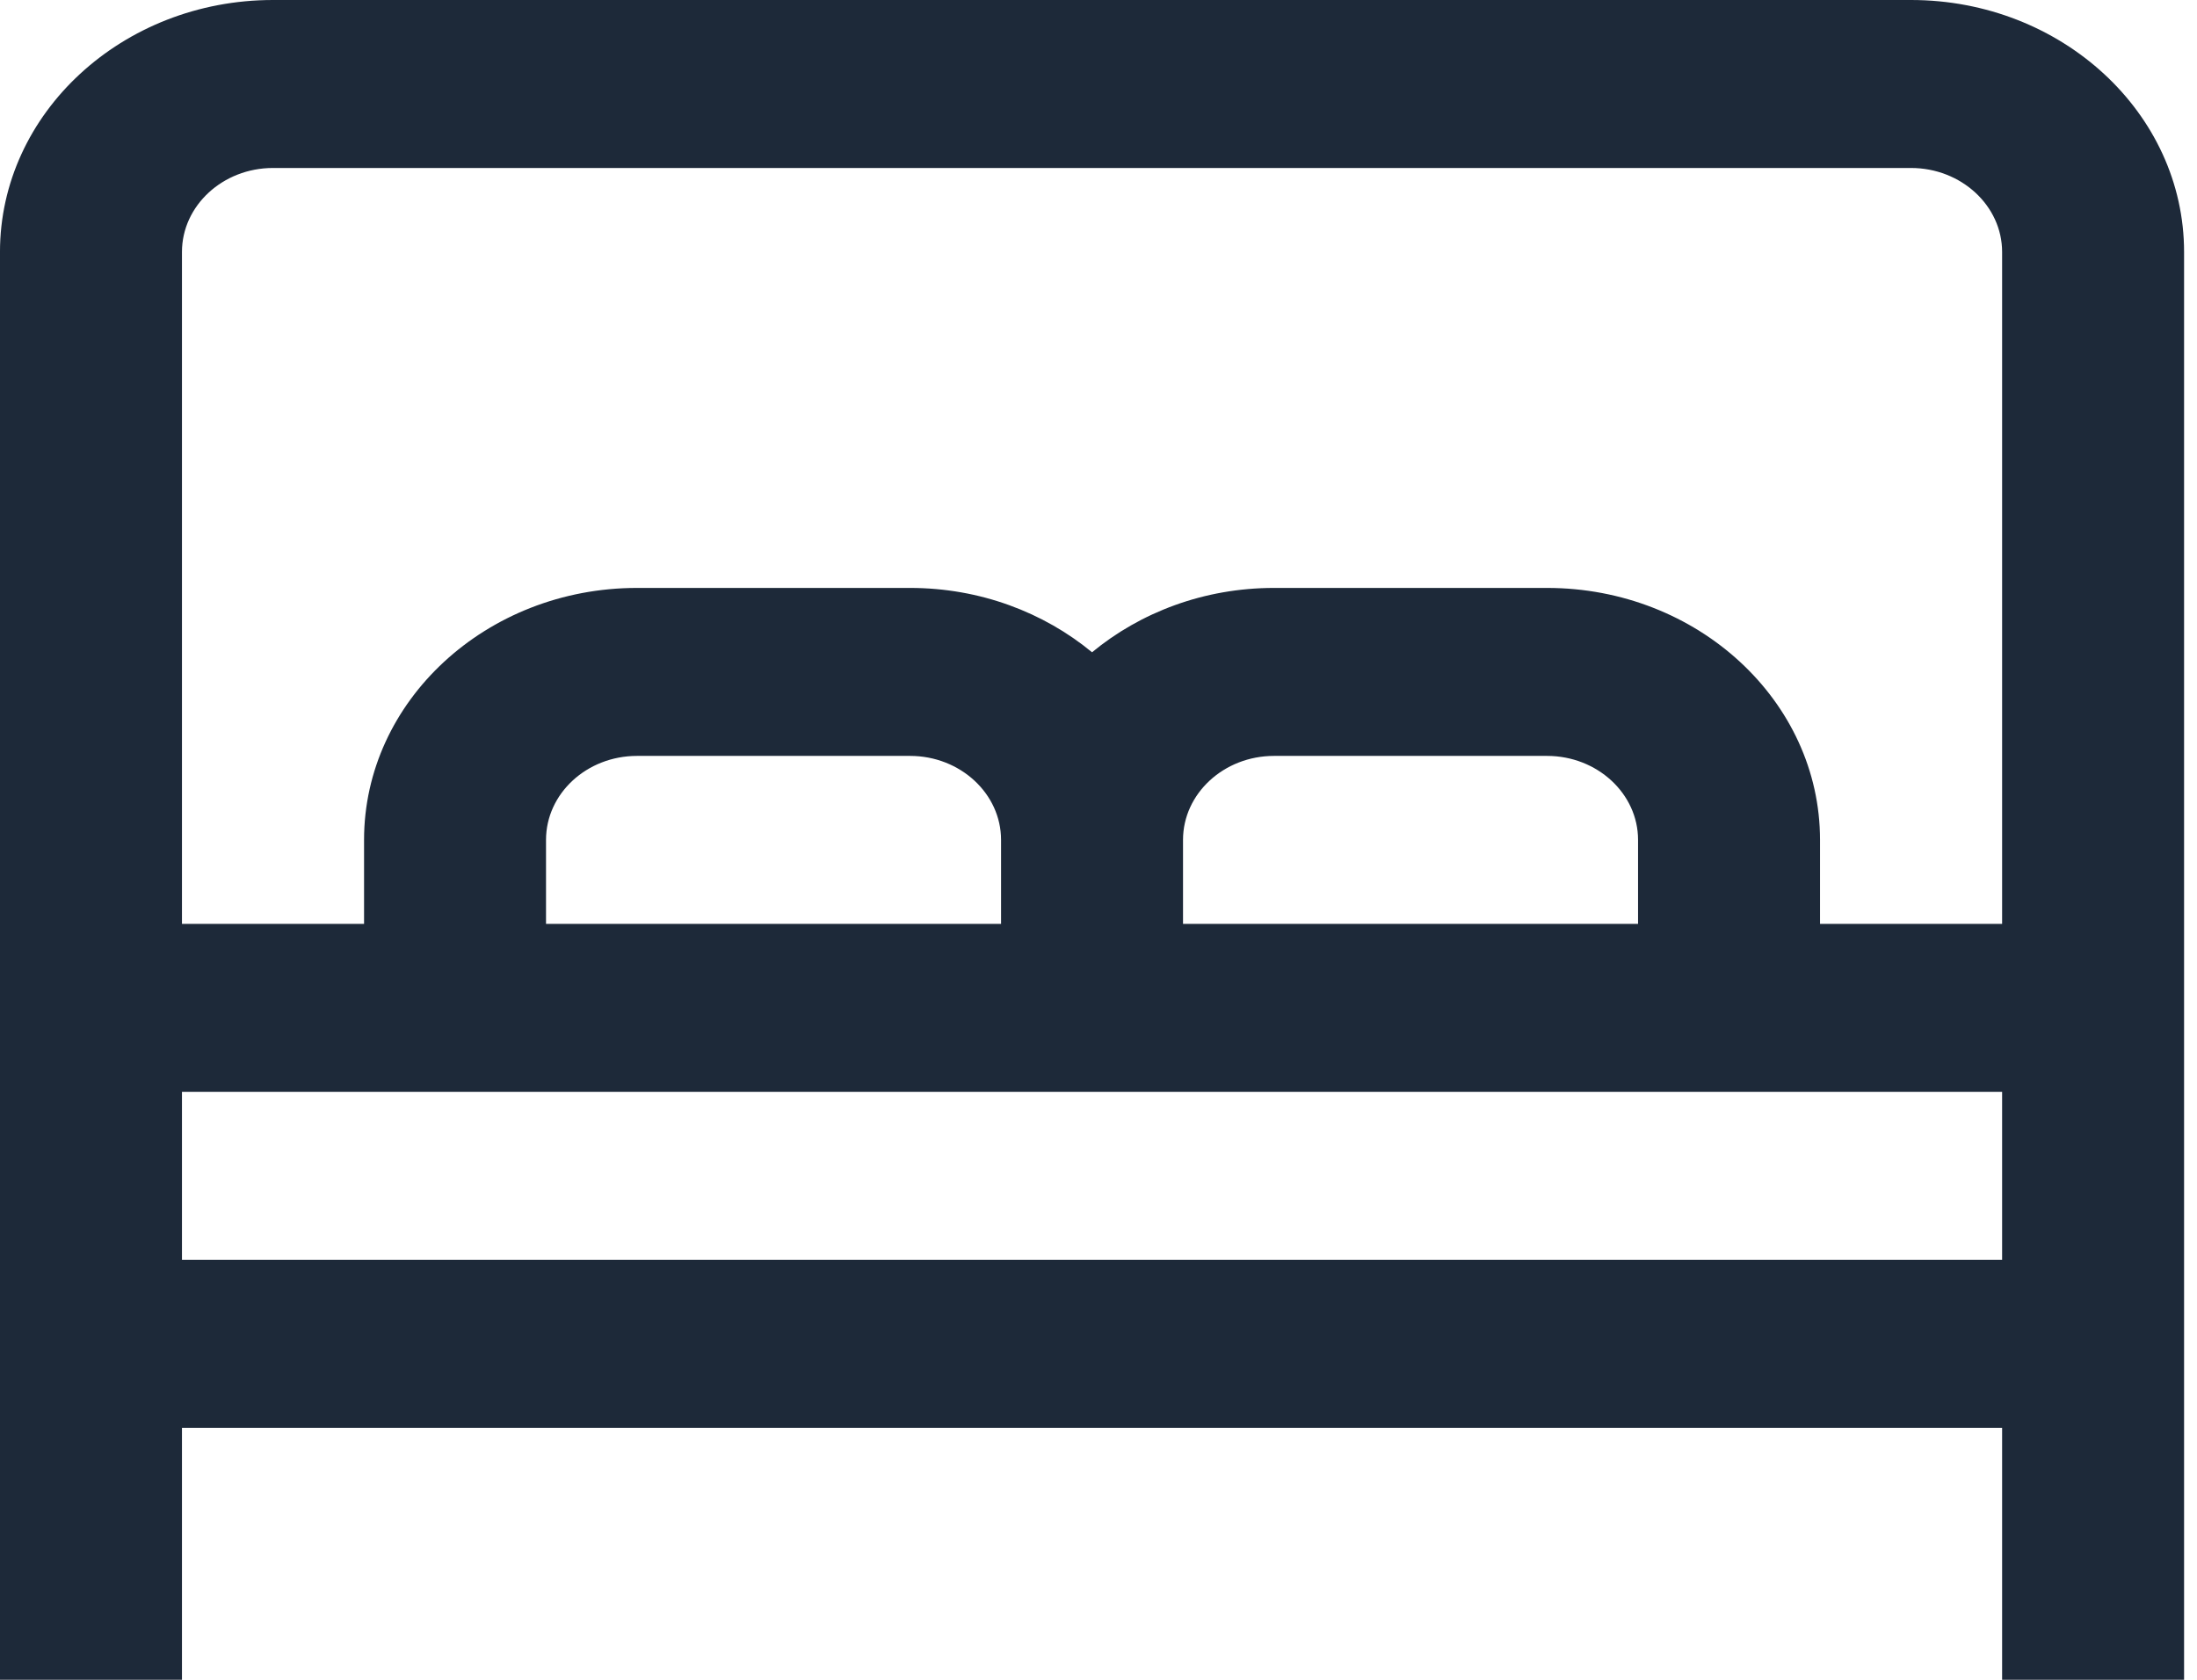 <svg width="17" height="13" viewBox="0 0 17 13" fill="none" xmlns="http://www.w3.org/2000/svg">
<path d="M2.112 0H14.787C15.952 0 16.9 0.875 16.9 1.95V13H15.492V11.05H1.408V13H-9.72748e-05V1.95C-9.72748e-05 0.875 0.948 0 2.112 0ZM14.787 1.3H2.112C1.724 1.3 1.408 1.592 1.408 1.95V7.15H2.817V6.5C2.817 5.425 3.764 4.55 4.929 4.55H7.042C7.582 4.55 8.076 4.739 8.45 5.048C8.824 4.739 9.317 4.55 9.858 4.55H11.971C13.135 4.55 14.083 5.425 14.083 6.5V7.15H15.492V1.95C15.492 1.592 15.175 1.3 14.787 1.3ZM9.154 7.15H12.675V6.5C12.675 6.142 12.359 5.85 11.971 5.85H9.858C9.47 5.85 9.154 6.142 9.154 6.5V7.15ZM7.746 6.5C7.746 6.142 7.43 5.85 7.042 5.85H4.929C4.54 5.85 4.225 6.142 4.225 6.5V7.15H7.746V6.5ZM15.492 9.75V8.45H1.408V9.75H15.492Z" fill="#1D2939"/>
</svg>
